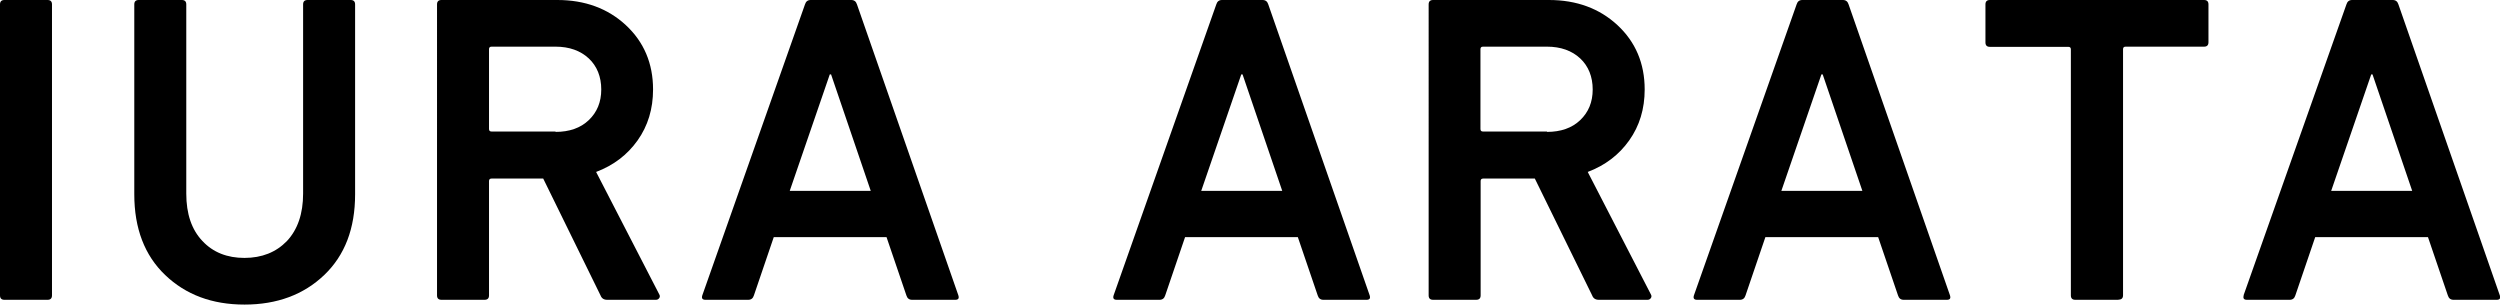 <?xml version="1.0" encoding="UTF-8"?>
<svg id="_レイヤー_2" data-name="レイヤー 2" xmlns="http://www.w3.org/2000/svg" viewBox="0 0 136.09 16.58">
  <g id="_デザイン" data-name="デザイン">
    <g>
      <path d="M0,16.08V.24c0-.16.08-.24.24-.24h2.35c.16,0,.24.08.24.24v15.84c0,.16-.08.24-.24.24H.24c-.16,0-.24-.08-.24-.24Z"/>
      <path d="M13.3,14.04c.96,0,1.73-.31,2.32-.92.58-.62.88-1.48.88-2.58V.24c0-.16.08-.24.24-.24h2.35c.16,0,.24.08.24.24v10.34c0,1.86-.56,3.32-1.68,4.39-1.12,1.07-2.57,1.61-4.34,1.61s-3.2-.54-4.32-1.61c-1.12-1.07-1.68-2.54-1.68-4.39V.24c0-.16.08-.24.24-.24h2.35c.16,0,.24.08.24.24v10.3c0,1.1.29,1.96.88,2.58.58.62,1.35.92,2.29.92Z"/>
      <path d="M35.71,16.32h-2.66c-.18,0-.3-.08-.36-.24l-3.12-6.36h-2.81c-.1,0-.14.05-.14.14v6.22c0,.16-.08.24-.24.24h-2.35c-.16,0-.24-.08-.24-.24V.24c0-.16.08-.24.24-.24h6.31c1.5,0,2.75.46,3.73,1.37.98.91,1.48,2.08,1.48,3.5,0,1.06-.28,1.98-.84,2.77-.56.79-1.31,1.36-2.26,1.72l3.43,6.65c.05.08.05.15.01.21-.04.06-.1.1-.18.1ZM30.24,7.18c.75,0,1.36-.21,1.81-.64s.68-.98.68-1.67-.23-1.27-.68-1.69-1.06-.64-1.81-.64h-3.48c-.1,0-.14.05-.14.14v4.34c0,.1.05.14.14.14h3.48Z"/>
      <path d="M38.23,16.08L43.82.24c.05-.16.15-.24.31-.24h2.21c.16,0,.26.08.31.24l5.52,15.84c.05.16,0,.24-.17.24h-2.35c-.16,0-.26-.08-.31-.24l-1.08-3.17h-6.14l-1.08,3.17c-.05.16-.15.24-.31.24h-2.33c-.16,0-.22-.08-.17-.24ZM42.98,10.39h4.42l-2.16-6.34h-.07l-2.18,6.34Z"/>
      <path d="M60.62,16.08L66.21.24c.05-.16.15-.24.31-.24h2.21c.16,0,.26.08.31.24l5.52,15.84c.05.16,0,.24-.17.24h-2.35c-.16,0-.26-.08-.31-.24l-1.08-3.17h-6.14l-1.08,3.17c-.05.16-.15.24-.31.24h-2.33c-.16,0-.22-.08-.17-.24ZM65.38,10.39h4.42l-2.16-6.34h-.07l-2.18,6.34Z"/>
      <path d="M89.69,16.32h-2.66c-.18,0-.3-.08-.36-.24l-3.12-6.36h-2.81c-.1,0-.14.05-.14.14v6.22c0,.16-.08.24-.24.24h-2.35c-.16,0-.24-.08-.24-.24V.24c0-.16.08-.24.24-.24h6.31c1.5,0,2.75.46,3.73,1.37.98.91,1.48,2.08,1.48,3.5,0,1.06-.28,1.98-.84,2.77-.56.79-1.31,1.36-2.26,1.72l3.43,6.65c.05.08.05.15.01.21-.04.06-.1.1-.18.1ZM84.21,7.18c.75,0,1.36-.21,1.81-.64s.68-.98.68-1.67-.23-1.27-.68-1.69-1.06-.64-1.81-.64h-3.48c-.1,0-.14.05-.14.14v4.34c0,.1.05.14.14.14h3.48Z"/>
      <path d="M92.21,16.08L97.8.24c.05-.16.15-.24.31-.24h2.21c.16,0,.26.08.31.24l5.52,15.84c.05.16,0,.24-.17.24h-2.35c-.16,0-.26-.08-.31-.24l-1.08-3.17h-6.14l-1.08,3.17c-.05.16-.15.24-.31.24h-2.33c-.16,0-.22-.08-.17-.24ZM96.96,10.39h4.42l-2.16-6.34h-.07l-2.18,6.34Z"/>
      <path d="M115.32,16.32h-2.35c-.16,0-.24-.08-.24-.24V2.69c0-.1-.05-.14-.14-.14h-4.27c-.16,0-.24-.08-.24-.24V.24c0-.16.08-.24.24-.24h11.66c.16,0,.24.08.24.24v2.06c0,.16-.08.24-.24.24h-4.27c-.1,0-.14.05-.14.14v13.39c0,.16-.08.24-.24.24Z"/>
      <path d="M122.13,16.08L127.73.24c.05-.16.15-.24.31-.24h2.21c.16,0,.26.08.31.24l5.52,15.84c.05.16,0,.24-.17.24h-2.35c-.16,0-.26-.08-.31-.24l-1.08-3.17h-6.14l-1.08,3.17c-.05.16-.15.24-.31.24h-2.33c-.16,0-.22-.08-.17-.24ZM126.89,10.39h4.42l-2.16-6.34h-.07l-2.18,6.34Z"/>
    </g>
  </g>
</svg>